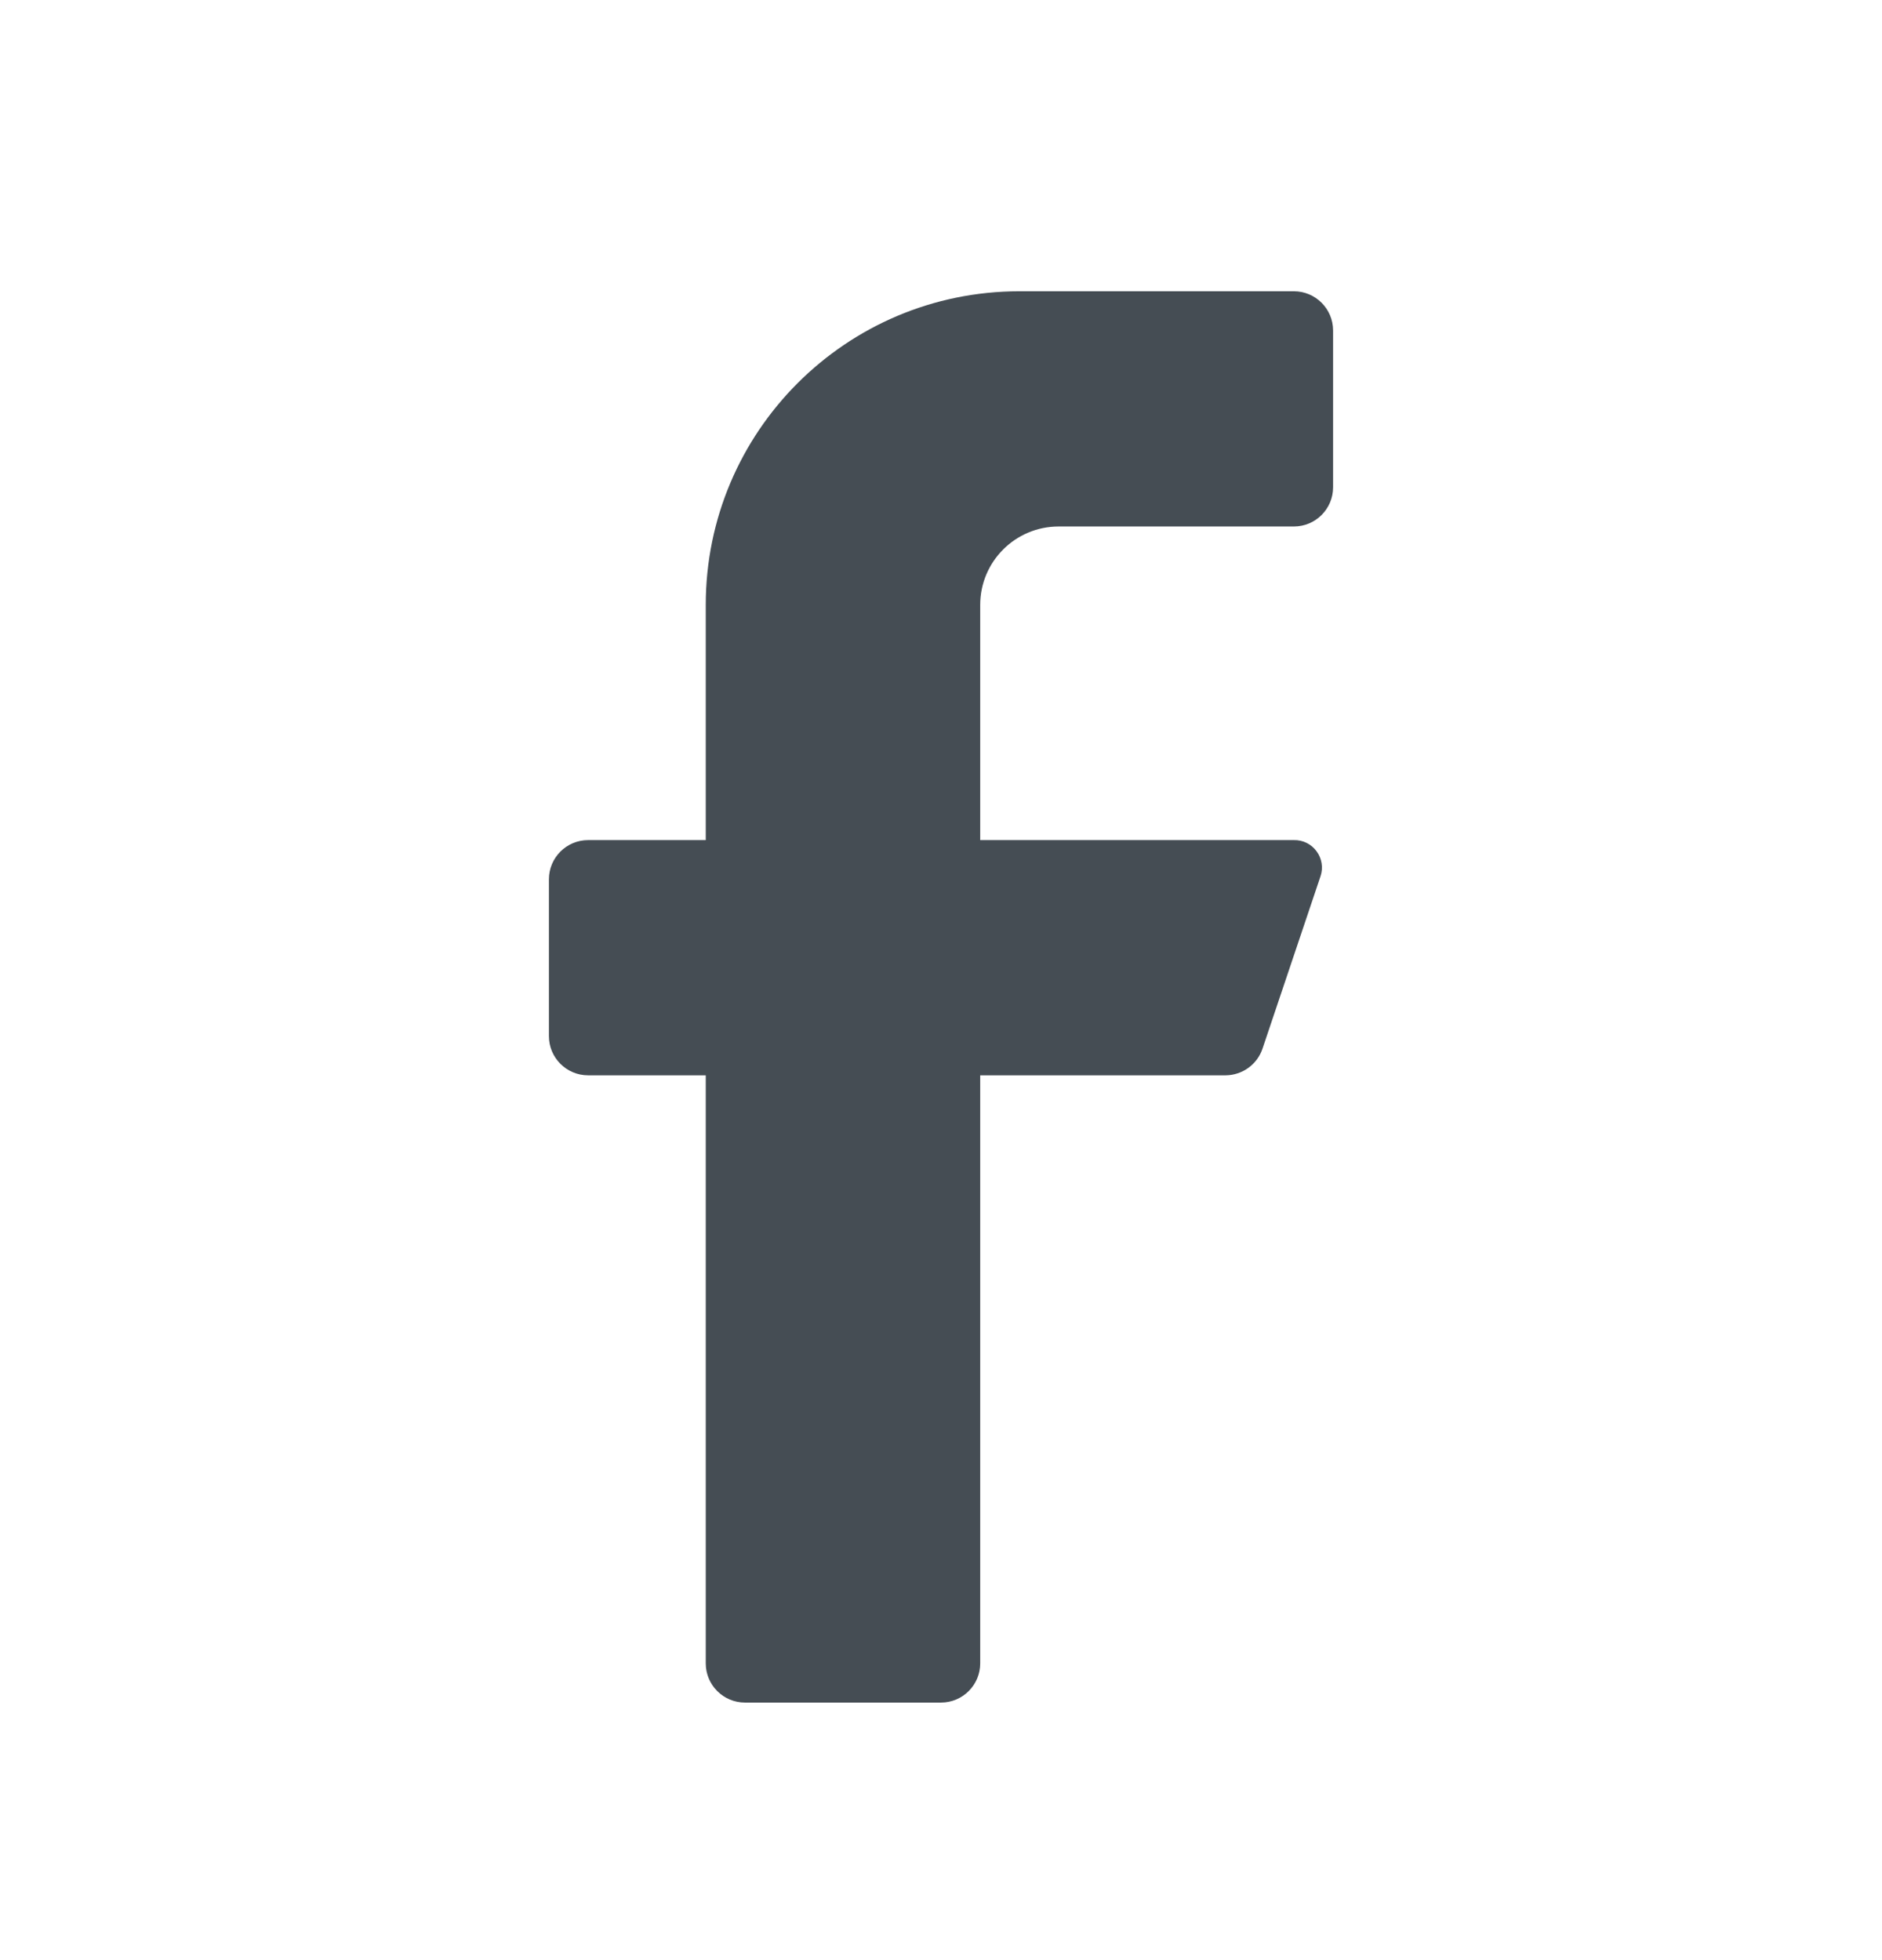 <svg width="24" height="25" viewBox="0 0 24 25" fill="none" xmlns="http://www.w3.org/2000/svg">
<path d="M16.5 6.715H13.5C12.948 6.715 12.5 7.163 12.5 7.715V10.715H16.5C16.614 10.712 16.722 10.765 16.789 10.857C16.857 10.948 16.876 11.067 16.84 11.175L16.1 13.375C16.032 13.577 15.843 13.713 15.63 13.715H12.5V21.215C12.5 21.491 12.276 21.715 12 21.715H9.5C9.224 21.715 9 21.491 9 21.215V13.715H7.5C7.224 13.715 7 13.491 7 13.215V11.215C7 10.939 7.224 10.715 7.5 10.715H9V7.715C9 5.506 10.791 3.715 13 3.715H16.5C16.776 3.715 17 3.939 17 4.215V6.215C17 6.491 16.776 6.715 16.5 6.715Z" fill="#454D54"/>
</svg>
